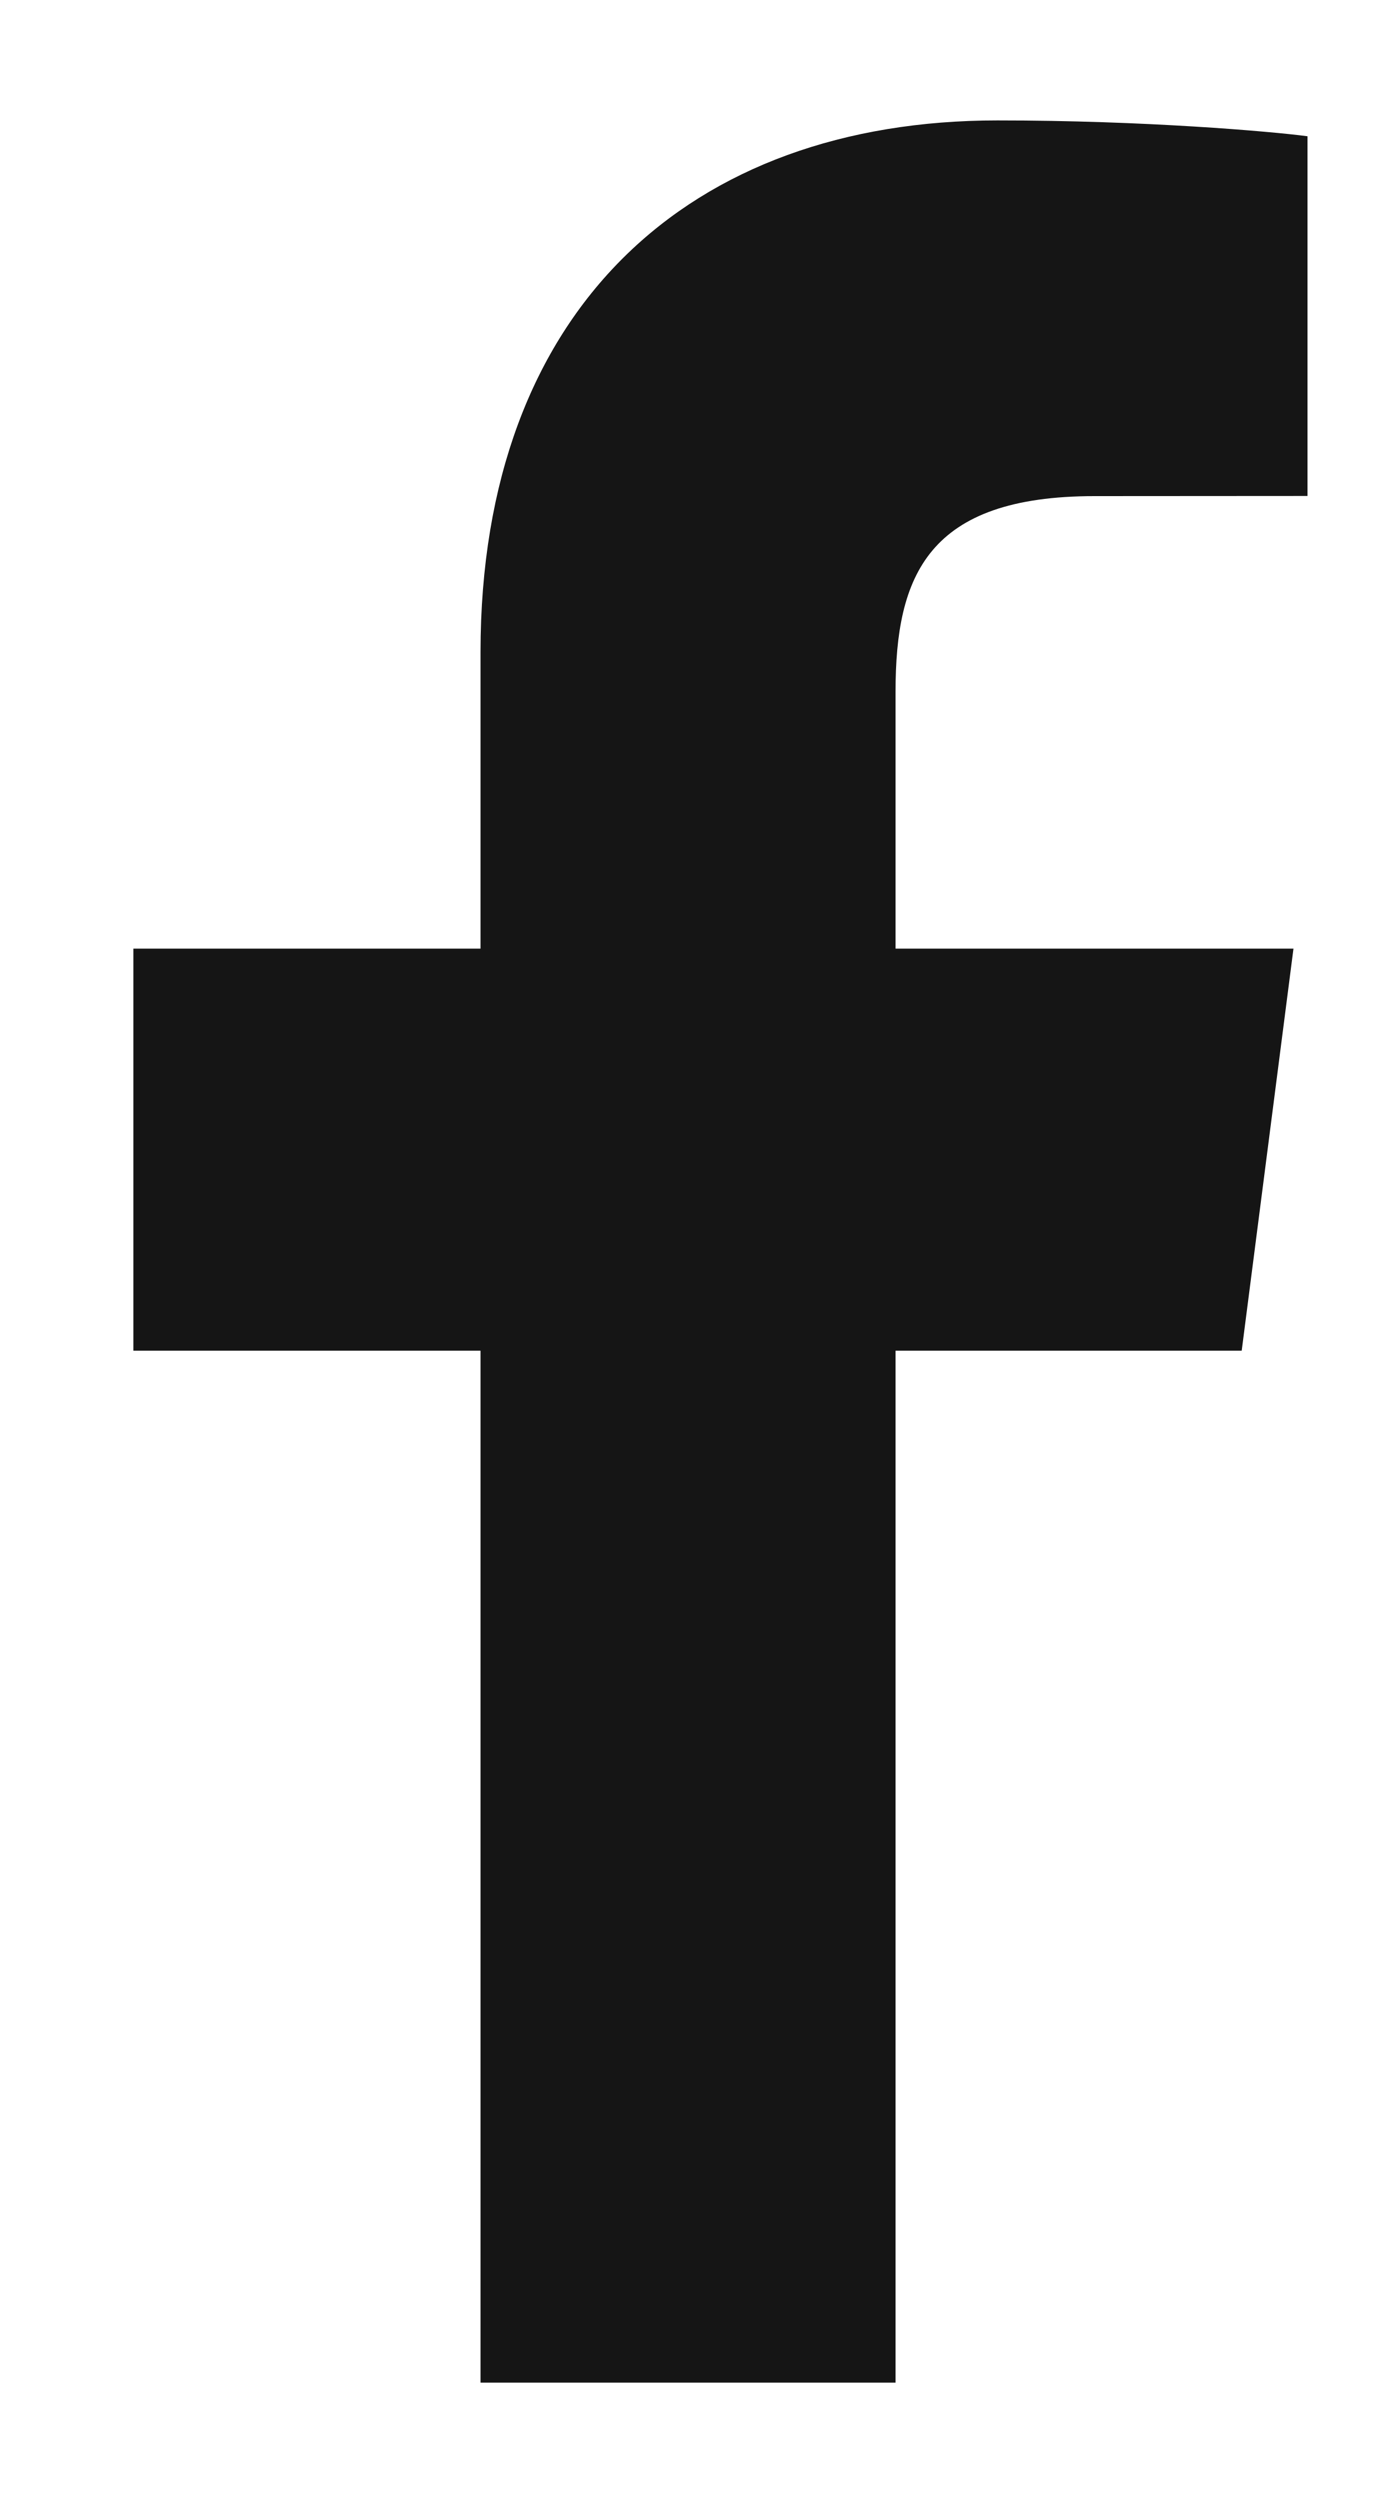 <svg width="10" height="18" viewBox="0 0 10 18" fill="none" xmlns="http://www.w3.org/2000/svg">
<path d="M3.462 17.155V9.725H0.961V6.83H3.462V4.695C3.462 2.217 4.975 0.867 7.186 0.867C8.245 0.867 9.155 0.946 9.42 0.981V3.571L7.887 3.572C6.685 3.572 6.452 4.143 6.452 4.981V6.83H9.319L8.946 9.725H6.452V17.155H3.462Z" fill="#151515"/>
</svg>
